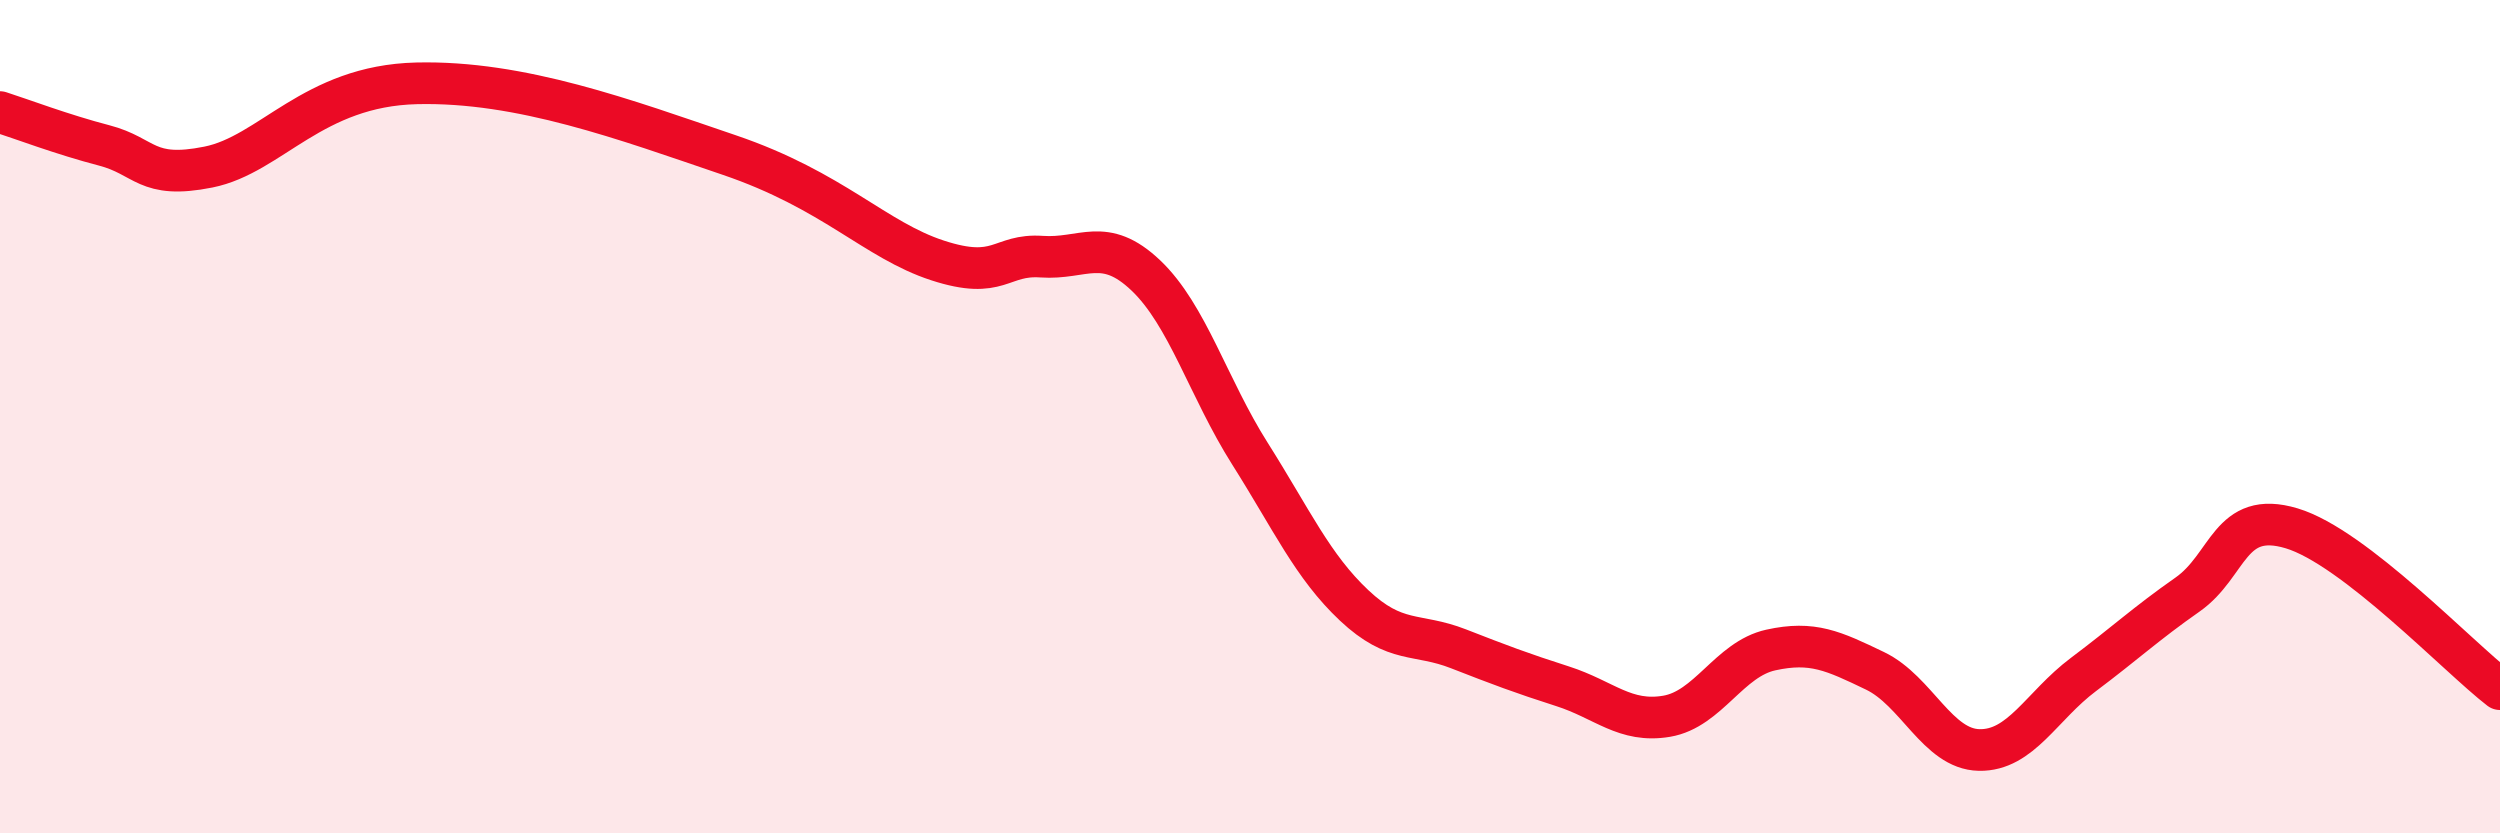 
    <svg width="60" height="20" viewBox="0 0 60 20" xmlns="http://www.w3.org/2000/svg">
      <path
        d="M 0,2.69 C 0.5,2.85 1.5,3.23 2.5,3.49 C 3.5,3.75 3.5,4.31 5,4.01 C 6.5,3.71 7.5,2.06 10,2 C 12.5,1.94 15,2.87 17.5,3.72 C 20,4.57 21,5.76 22.5,6.25 C 24,6.74 24,6.09 25,6.16 C 26,6.23 26.5,5.66 27.5,6.61 C 28.5,7.56 29,9.31 30,10.89 C 31,12.47 31.5,13.59 32.5,14.53 C 33.5,15.47 34,15.18 35,15.57 C 36,15.96 36.5,16.15 37.5,16.47 C 38.5,16.79 39,17.36 40,17.19 C 41,17.02 41.5,15.82 42.5,15.6 C 43.5,15.38 44,15.62 45,16.1 C 46,16.58 46.5,17.98 47.5,18 C 48.5,18.02 49,16.94 50,16.19 C 51,15.44 51.5,14.97 52.5,14.27 C 53.5,13.57 53.5,12.23 55,12.68 C 56.5,13.13 59,15.77 60,16.54L60 20L0 20Z"
        fill="#EB0A25"
        opacity="0.1"
        stroke-linecap="round"
        stroke-linejoin="round"
      />
      <path
        d="M 0,2.69 C 0.5,2.85 1.5,3.23 2.5,3.49 C 3.5,3.75 3.5,4.31 5,4.01 C 6.5,3.71 7.5,2.06 10,2 C 12.5,1.94 15,2.87 17.5,3.72 C 20,4.57 21,5.76 22.5,6.25 C 24,6.74 24,6.09 25,6.16 C 26,6.23 26.5,5.66 27.5,6.61 C 28.5,7.56 29,9.31 30,10.89 C 31,12.47 31.5,13.59 32.5,14.53 C 33.5,15.47 34,15.18 35,15.57 C 36,15.96 36.5,16.15 37.5,16.47 C 38.5,16.79 39,17.36 40,17.19 C 41,17.02 41.5,15.82 42.5,15.6 C 43.5,15.38 44,15.62 45,16.1 C 46,16.58 46.5,17.98 47.5,18 C 48.5,18.02 49,16.94 50,16.19 C 51,15.44 51.5,14.97 52.5,14.27 C 53.5,13.57 53.5,12.23 55,12.68 C 56.5,13.13 59,15.77 60,16.54"
        stroke="#EB0A25"
        stroke-width="1"
        fill="none"
        stroke-linecap="round"
        stroke-linejoin="round"
      />
    </svg>
  